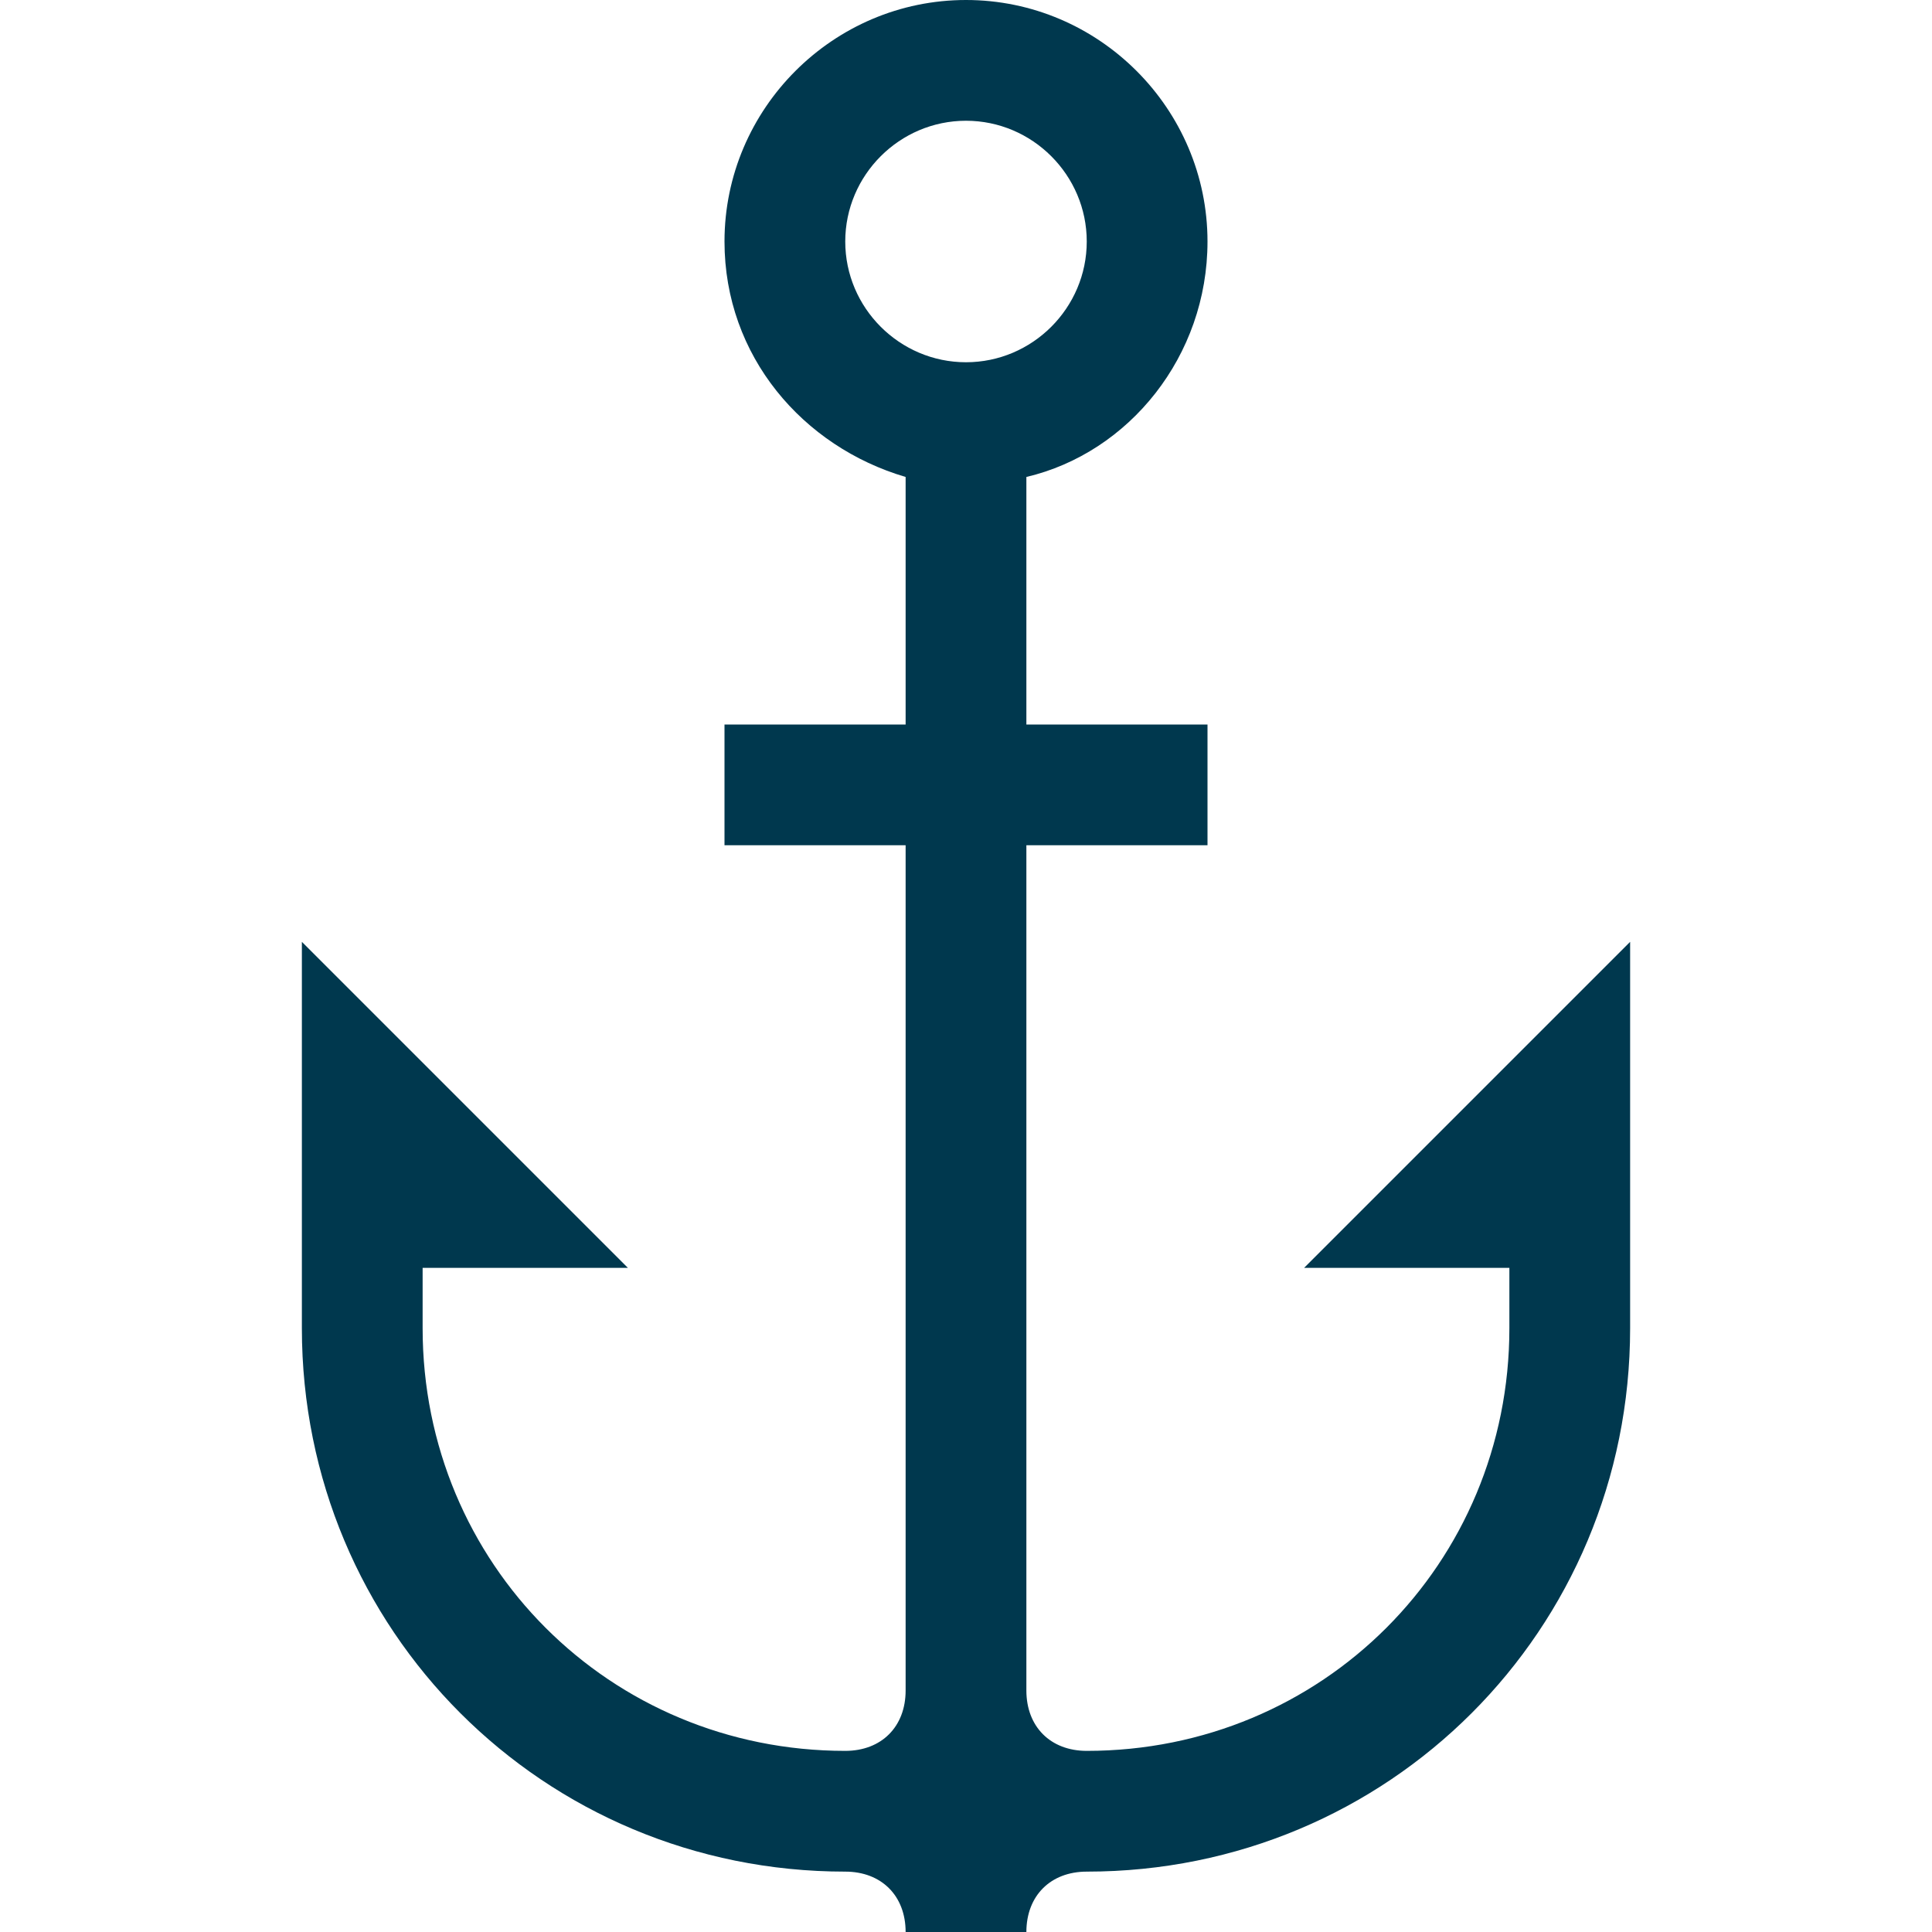 <?xml version="1.0" encoding="iso-8859-1"?>
<!-- Uploaded to: SVG Repo, www.svgrepo.com, Generator: SVG Repo Mixer Tools -->
<svg height="800px" width="800px" version="1.1" id="Layer_1" xmlns="http://www.w3.org/2000/svg" xmlns:xlink="http://www.w3.org/1999/xlink" 
	 viewBox="0 0 512 512" xml:space="preserve">
<path style="fill:#00384E;" d="M345.6,336H400v16c0,62.4-49.6,112-112,112c-9.6,0-16-6.4-16-16V224h48v-32h-48v-65.6
	c27.2-6.4,48-32,48-62.4c0-35.2-28.8-64-64-64s-64,28.8-64,64c0,30.4,20.8,54.4,48,62.4V192h-48v32h48v224c0,9.6-6.4,16-16,16
	c-62.4,0-112-49.6-112-112v-16h54.4L80,249.6V336v16c0,80,64,144,144,144c9.6,0,16,6.4,16,16h32c0-9.6,6.4-16,16-16
	c80,0,144-64,144-144v-16v-86.4L345.6,336z M224,64c0-17.6,14.4-32,32-32s32,14.4,32,32s-14.4,32-32,32S224,81.6,224,64z"/>
</svg>